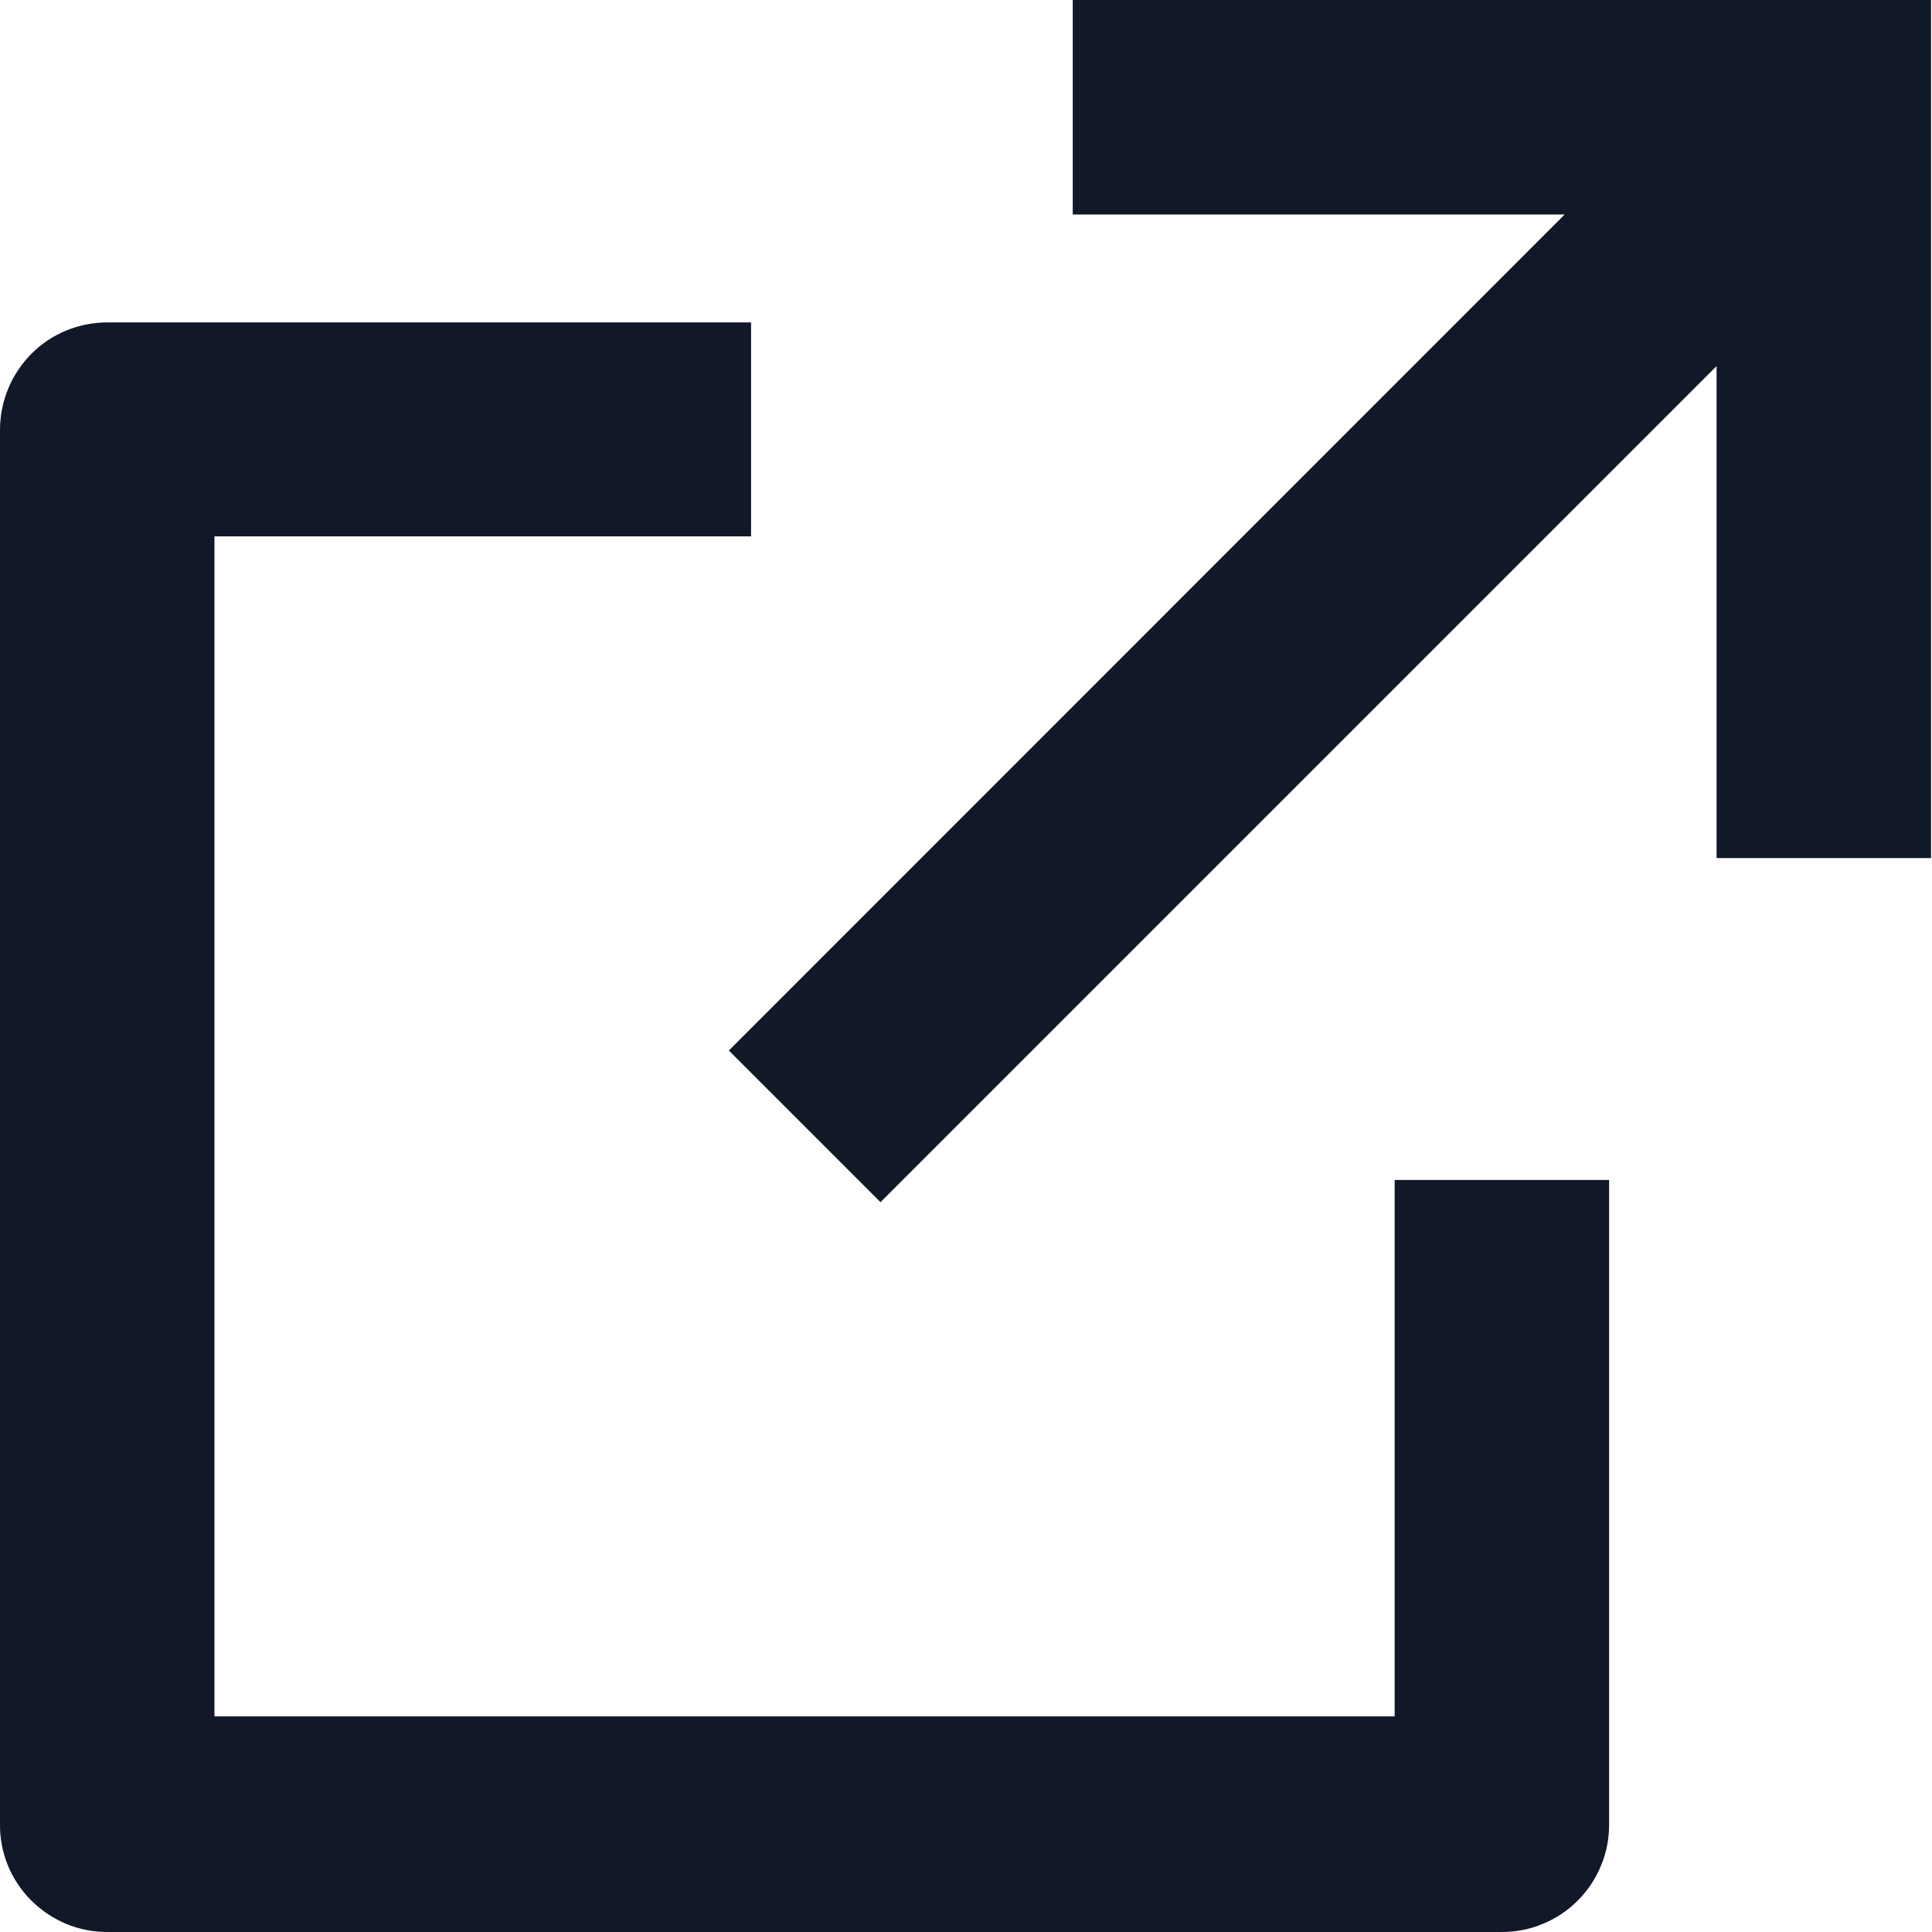 <svg width="8" height="8" viewBox="0 0 8 8" fill="none" xmlns="http://www.w3.org/2000/svg">
<path d="M3.11 1.335V2.221H0.888V7.107H5.775V4.886H6.663V7.555C6.663 7.614 6.652 7.672 6.629 7.726C6.607 7.78 6.574 7.829 6.533 7.87C6.492 7.911 6.443 7.944 6.389 7.966C6.335 7.989 6.277 8 6.218 8H0.445C0.386 8 0.328 7.989 0.273 7.966C0.219 7.943 0.17 7.91 0.129 7.869C0.087 7.827 0.054 7.777 0.032 7.723C0.01 7.668 -0.001 7.61 2.82346e-05 7.551V1.777C0.001 1.659 0.048 1.547 0.131 1.464C0.214 1.381 0.327 1.335 0.445 1.335H3.11ZM7.996 0V3.553H7.108V1.516L3.646 4.978L3.018 4.35L6.479 0.888H4.442V0H7.996Z" fill="#111827"/>
</svg>
